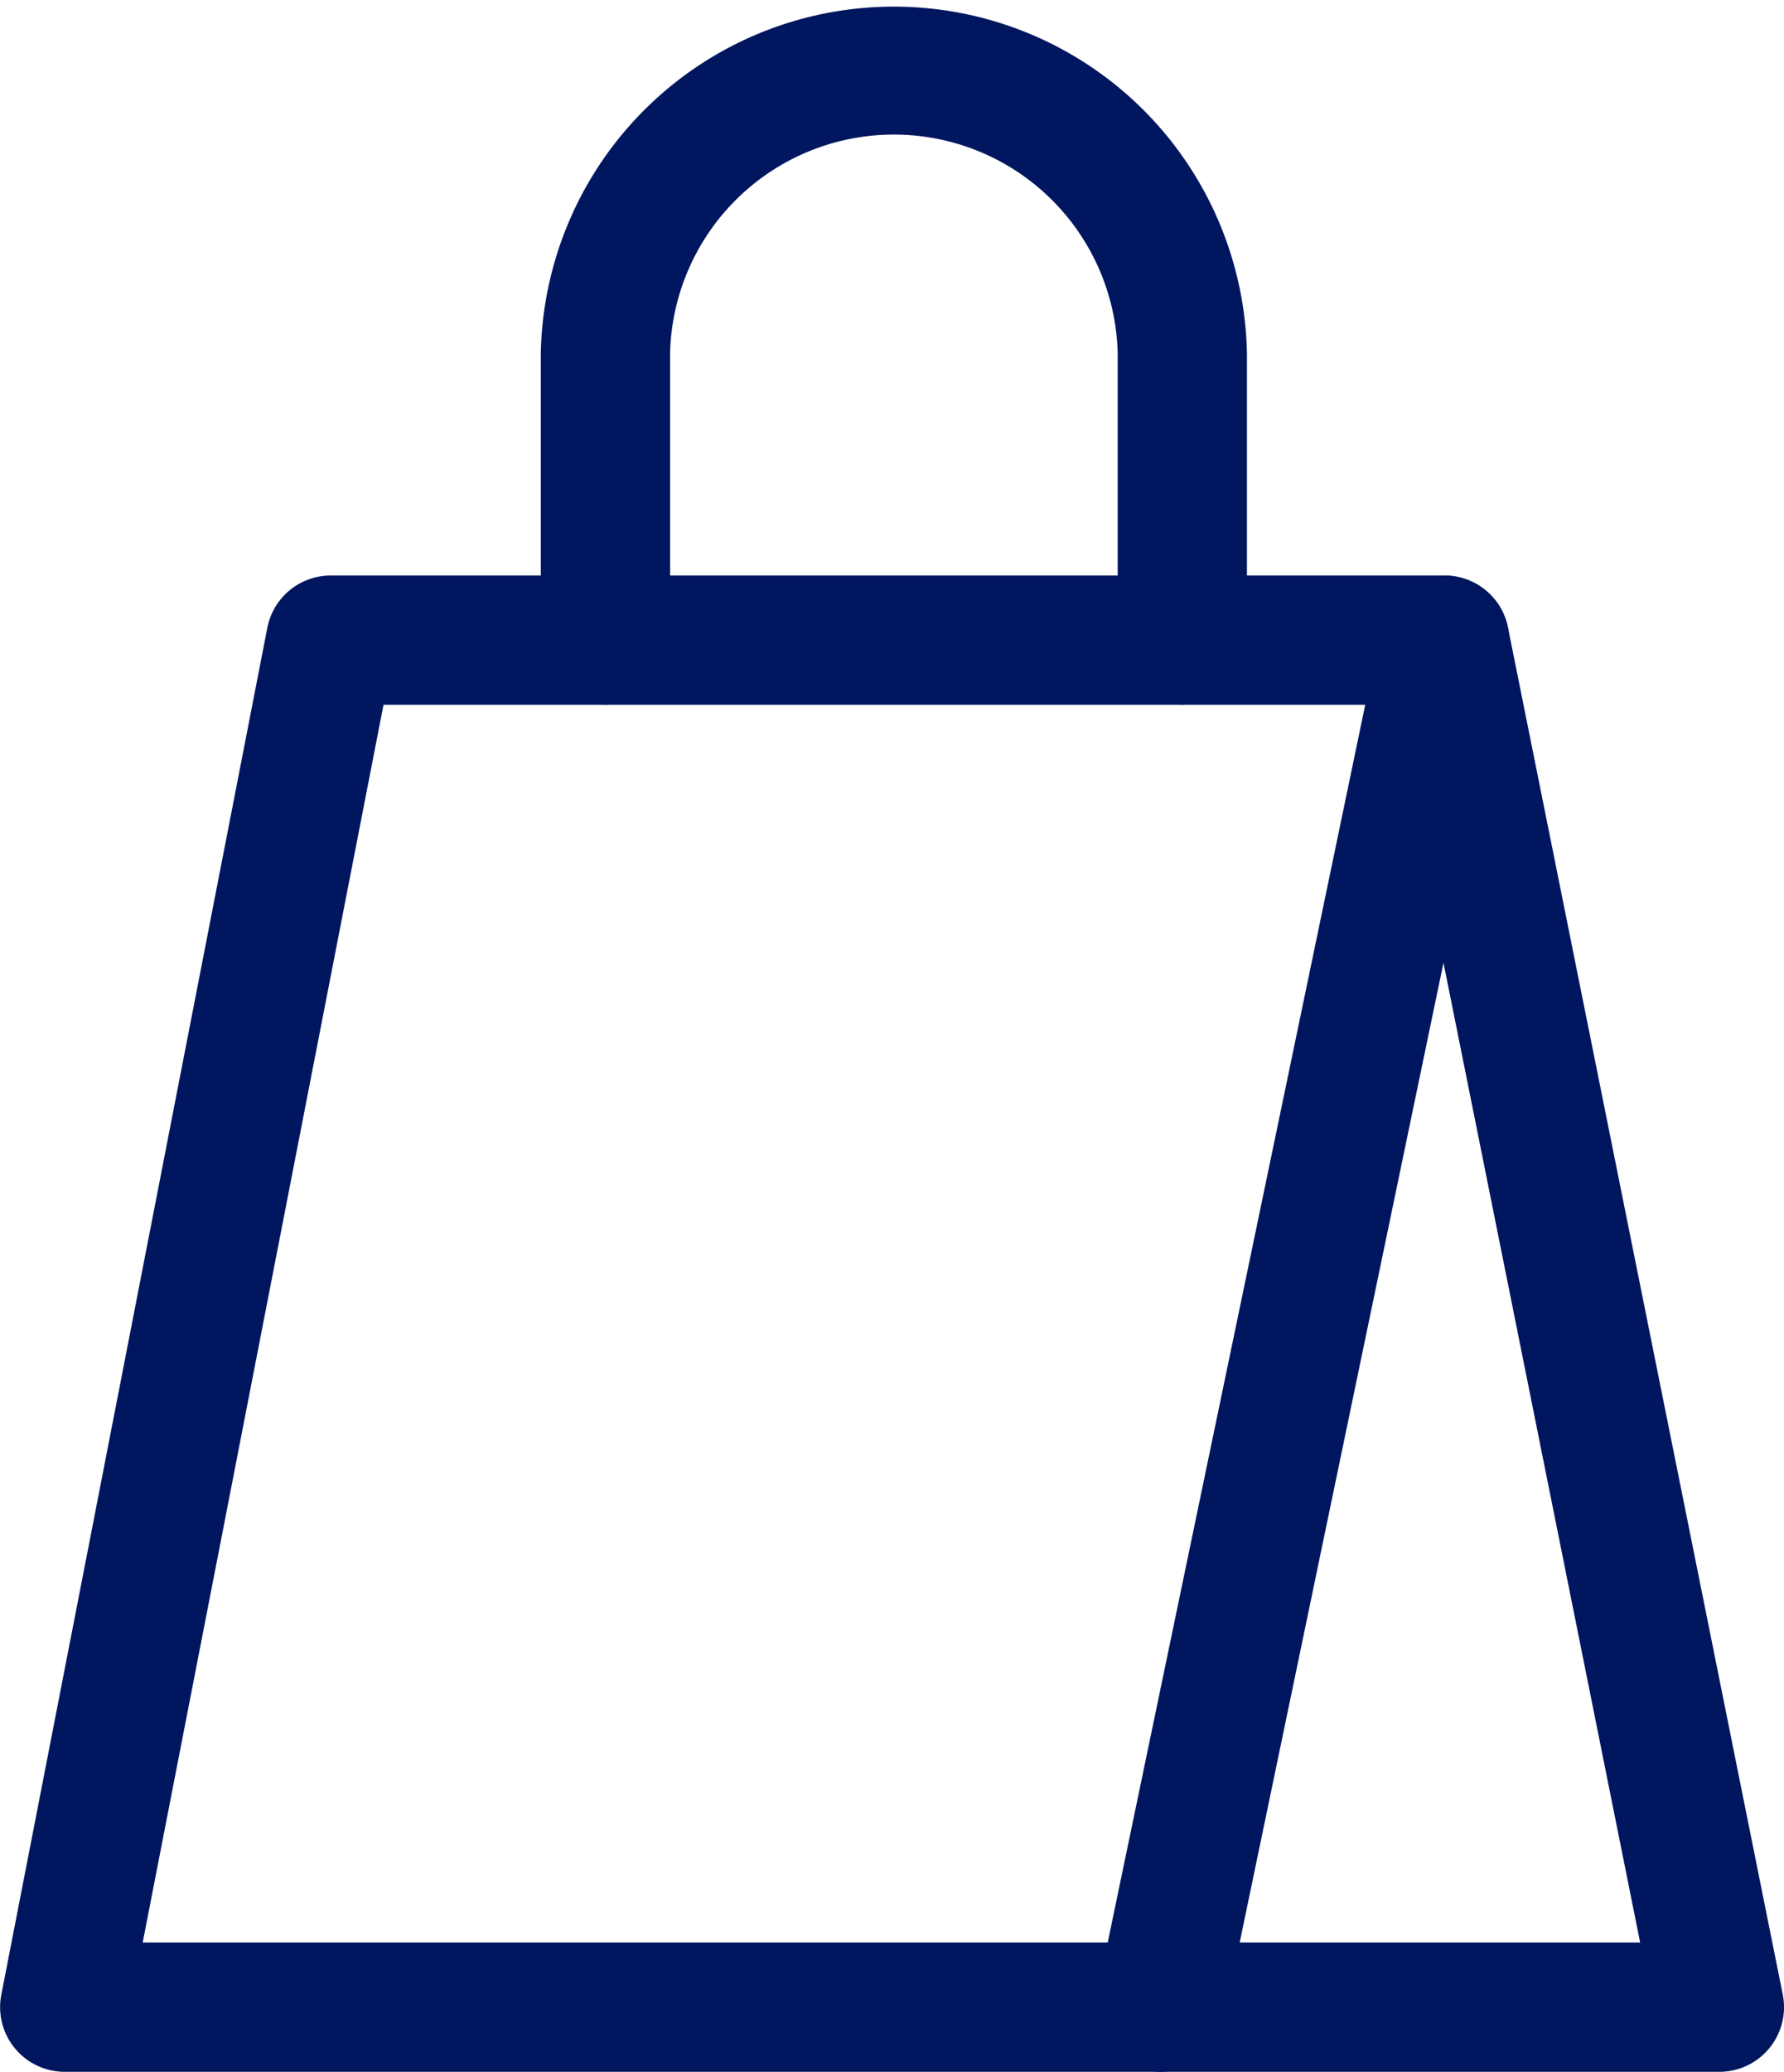 <svg xmlns="http://www.w3.org/2000/svg" width="13.802" height="16.02" viewBox="0 0 13.802 16.02"><g transform="translate(-1143.776 -2998.002)"><path d="M1146.334,3002.452h8.618a.5.5,0,0,1,.49.4l2.126,10.57a.5.5,0,0,1-.49.6h-12.8a.5.5,0,0,1-.491-.6l2.058-10.57A.5.5,0,0,1,1146.334,3002.452Zm8.209,1h-7.8l-1.863,9.57h11.585Z" fill="#00165f"/><path d="M0,11.07a.5.5,0,0,1-.1-.011.5.5,0,0,1-.388-.591L1.712-.1A.5.5,0,0,1,2.3-.489.5.5,0,0,1,2.691.1l-2.2,10.57A.5.5,0,0,1,0,11.07Z" transform="translate(1152.751 3002.952)" fill="#00165f"/><path d="M1152.923,3003.452a.5.5,0,0,1-.5-.5v-2.219a1.732,1.732,0,0,0-3.463,0v2.219a.5.5,0,0,1-1,0v-2.219a2.732,2.732,0,0,1,5.463,0v2.219A.5.5,0,0,1,1152.923,3003.452Z" fill="#00165f"/></g></svg>